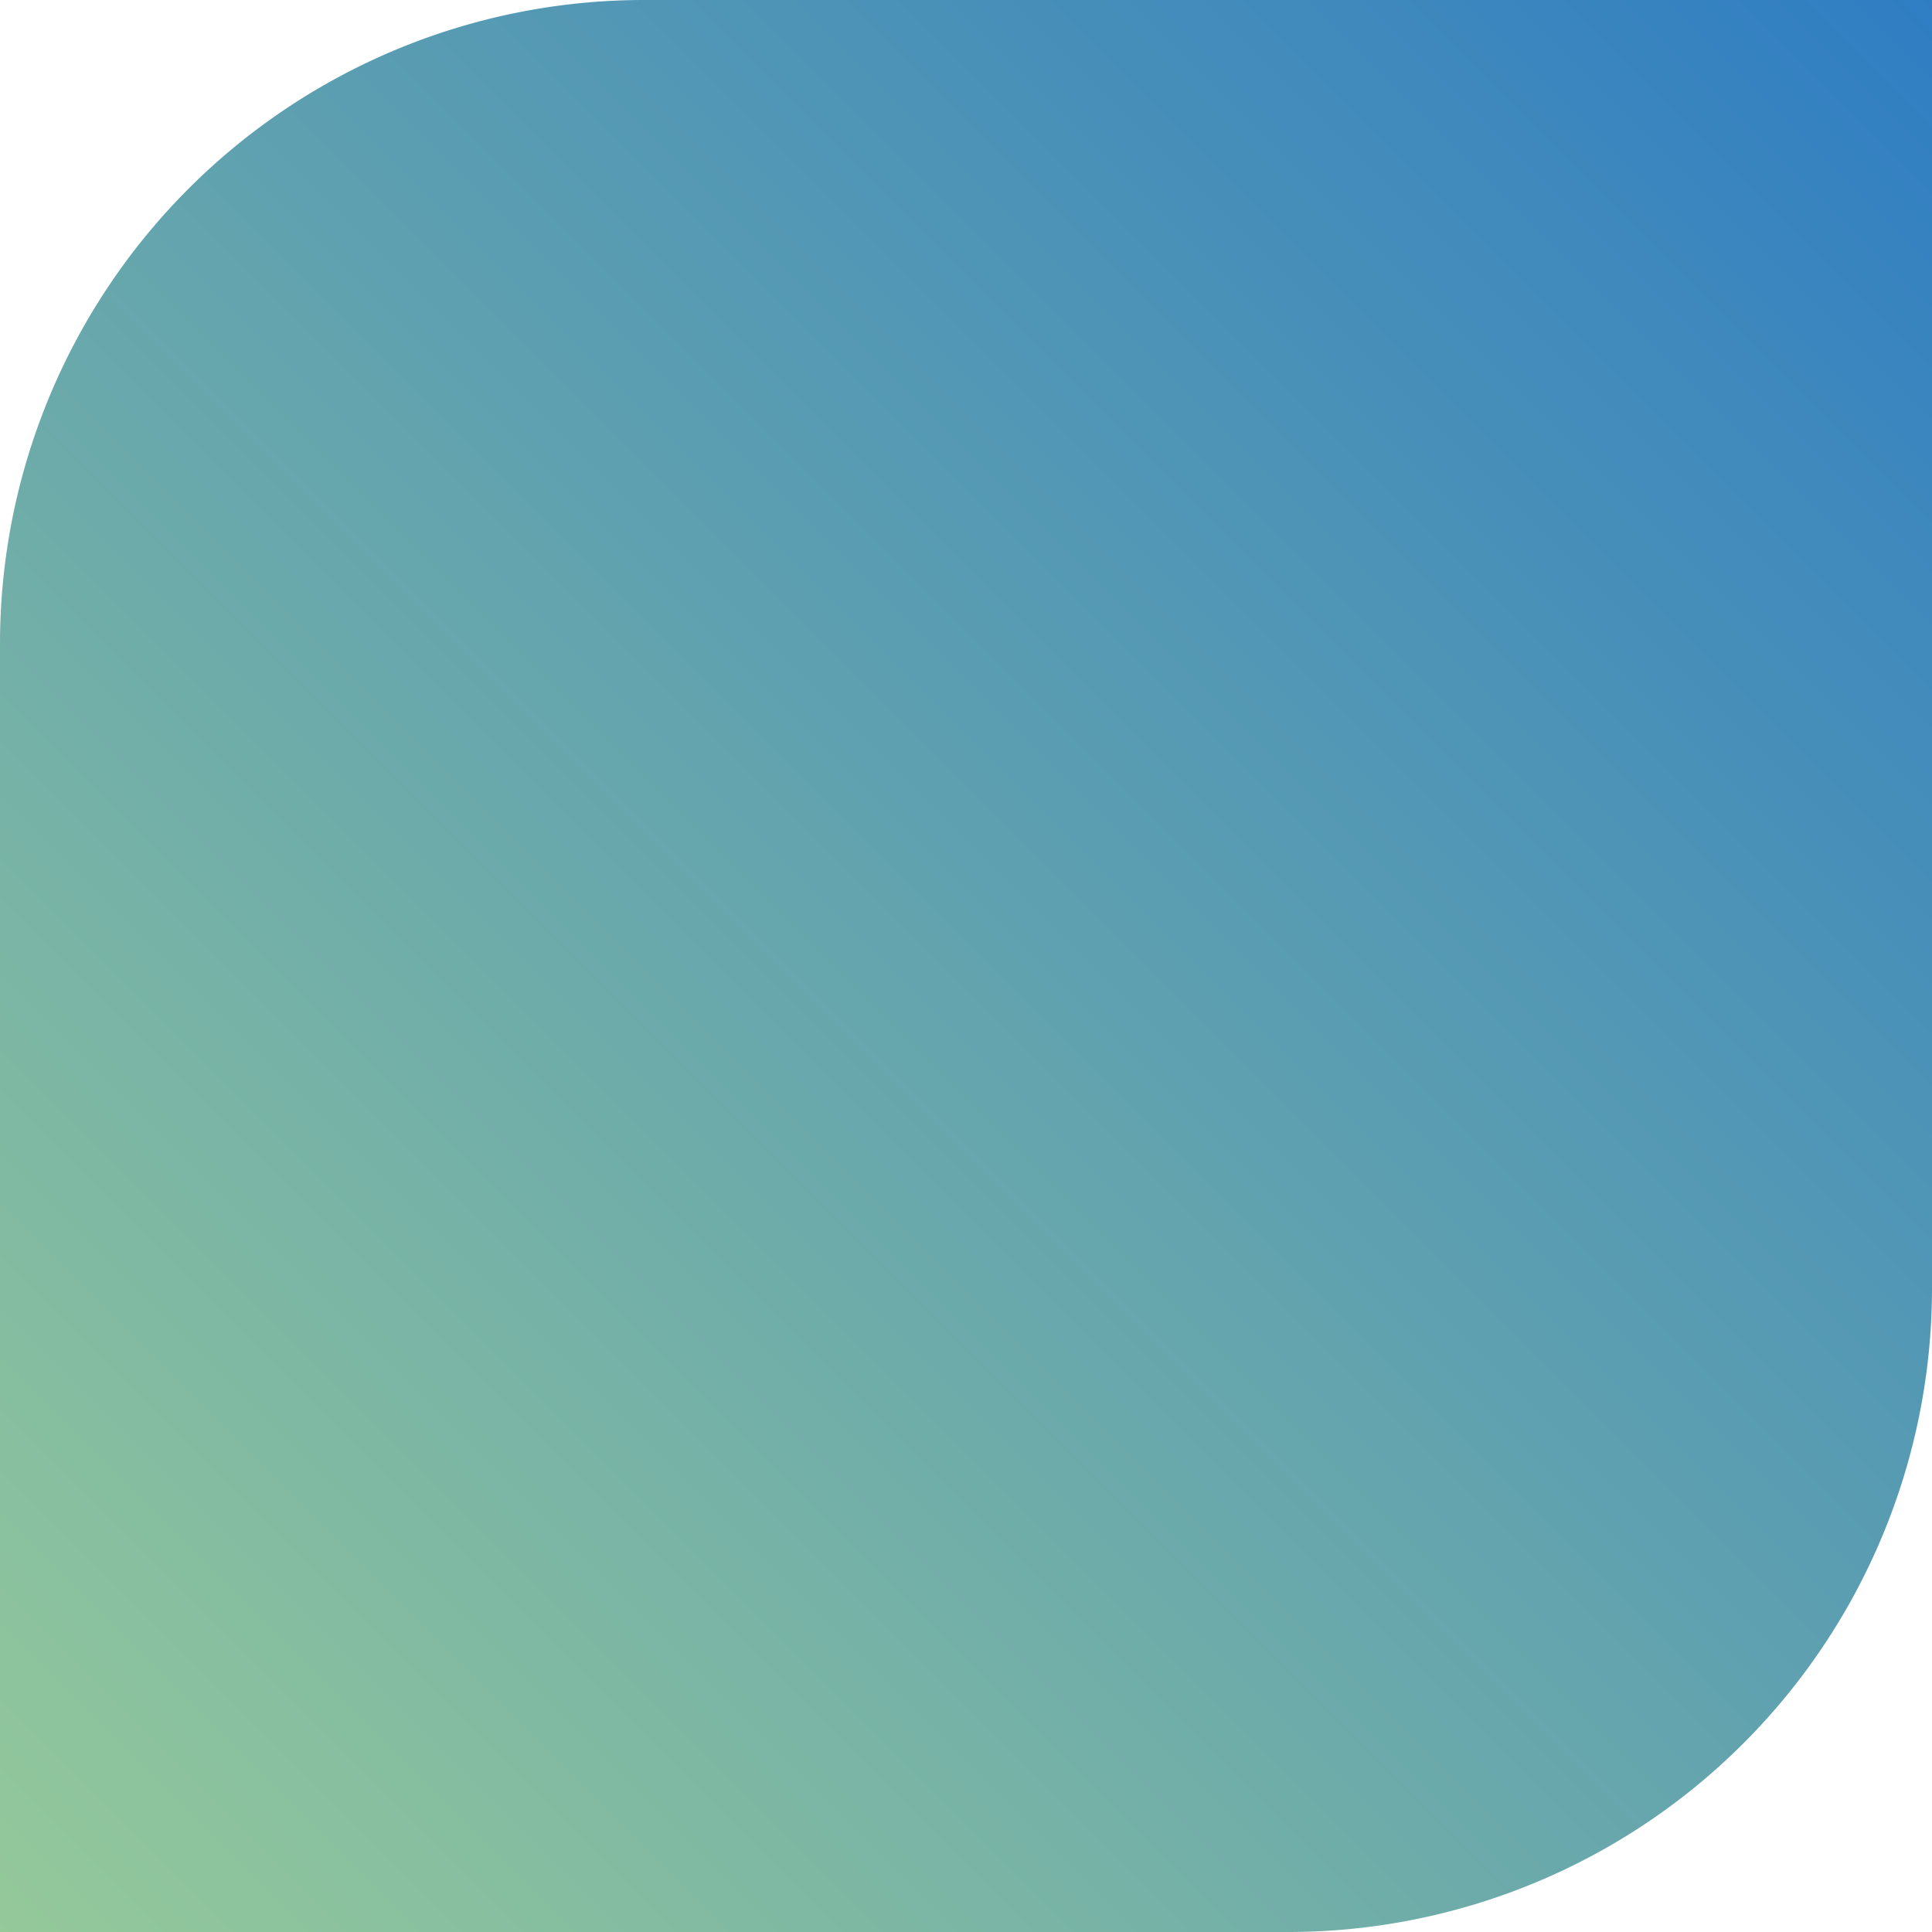 <svg xmlns="http://www.w3.org/2000/svg" xmlns:xlink="http://www.w3.org/1999/xlink" width="18" height="18" viewBox="0 0 18 18">
  <defs>
    <linearGradient id="linear-gradient" y1="1" x2="1" gradientUnits="objectBoundingBox">
      <stop offset="0" stop-color="#95c99a"/>
      <stop offset="1" stop-color="#2f7dc3"/>
    </linearGradient>
  </defs>
  <path id="長方形_1705" data-name="長方形 1705" d="M6,0H18a0,0,0,0,1,0,0V12a6,6,0,0,1-6,6H0a0,0,0,0,1,0,0V6A6,6,0,0,1,6,0Z" fill="url(#linear-gradient)"/>
</svg>

